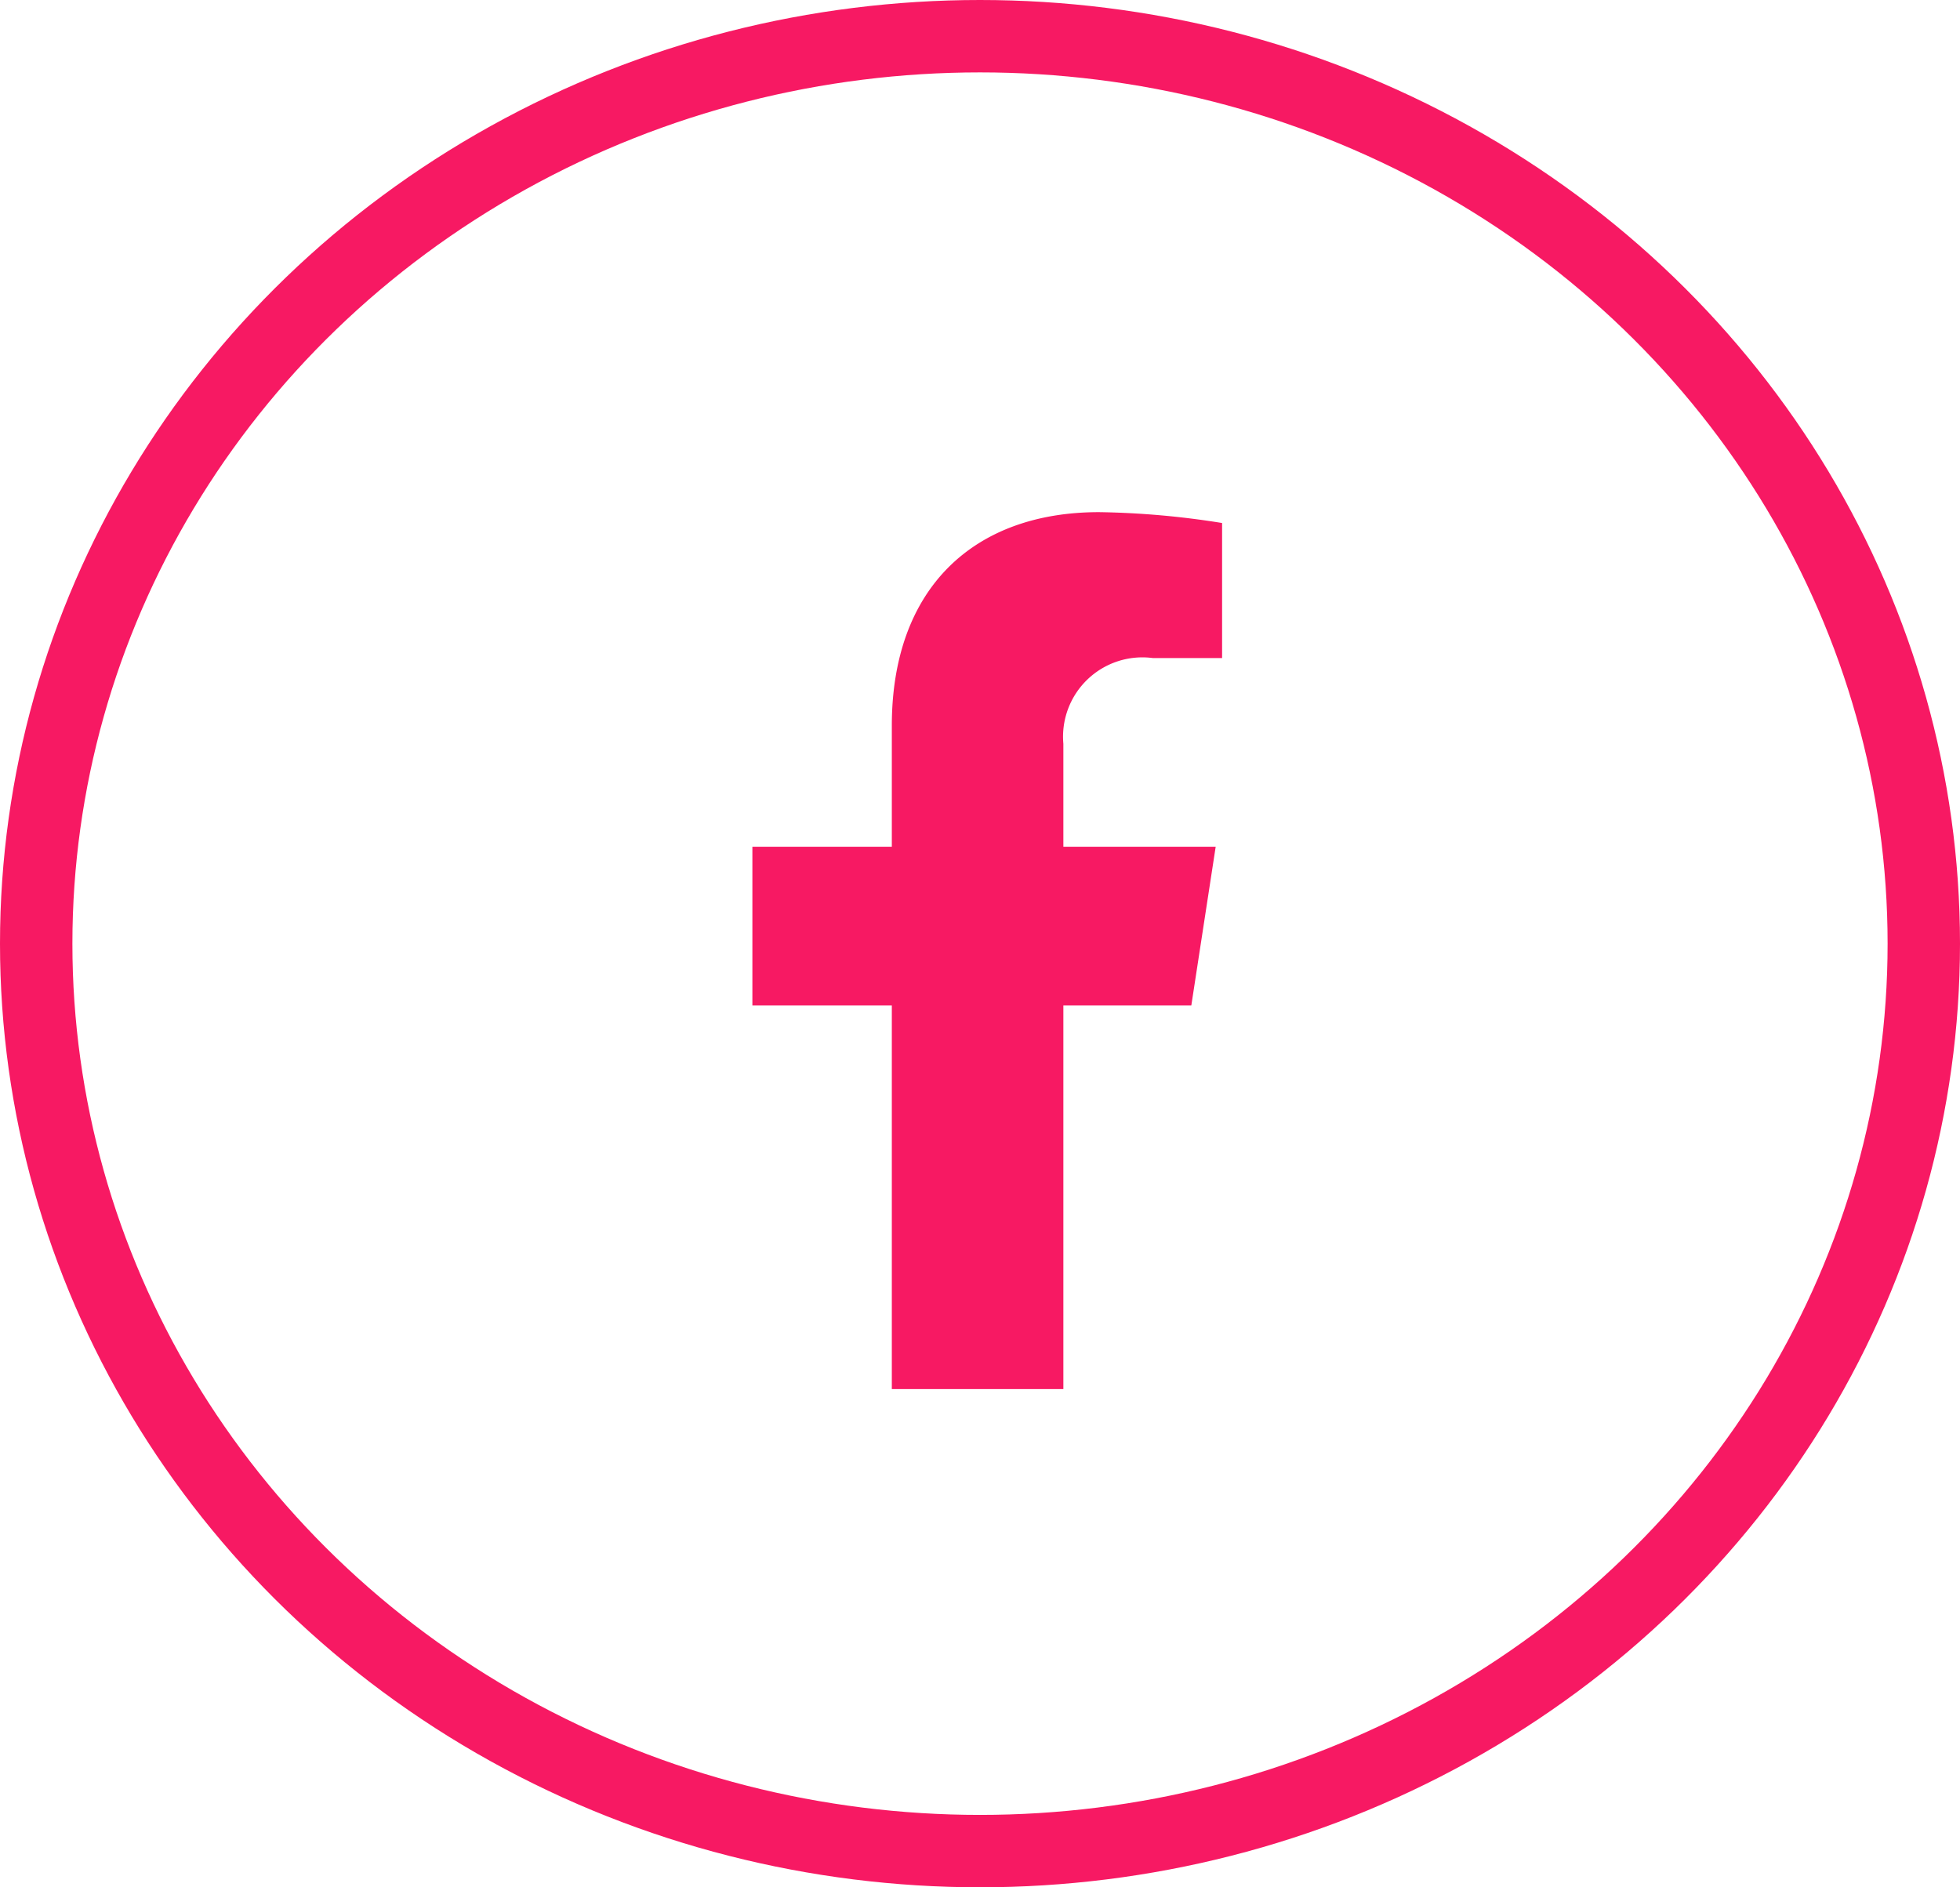 <svg id="Grupo_16466" data-name="Grupo 16466" xmlns="http://www.w3.org/2000/svg" width="54.146" height="52.14" viewBox="0 0 54.146 52.14">
  <path id="Icon_awesome-facebook-f" data-name="Icon awesome-facebook-f" d="M13.735,13.627l.673-4.384H10.2V6.4a2.192,2.192,0,0,1,2.472-2.369h1.913V.3a23.323,23.323,0,0,0-3.4-.3C7.725,0,5.461,2.1,5.461,5.9V9.243H1.609v4.384H5.461v10.6H10.2v-10.6Z" transform="translate(19.176 14.149)" fill="#f71963"/>
  <g id="Elipse_353" data-name="Elipse 353" fill="none" stroke="#f71963" stroke-width="2">
    <ellipse cx="27.073" cy="26.07" rx="27.073" ry="26.07" stroke="none"/>
    <ellipse cx="27.073" cy="26.07" rx="26.073" ry="25.07" fill="none"/>
  </g>
</svg>
